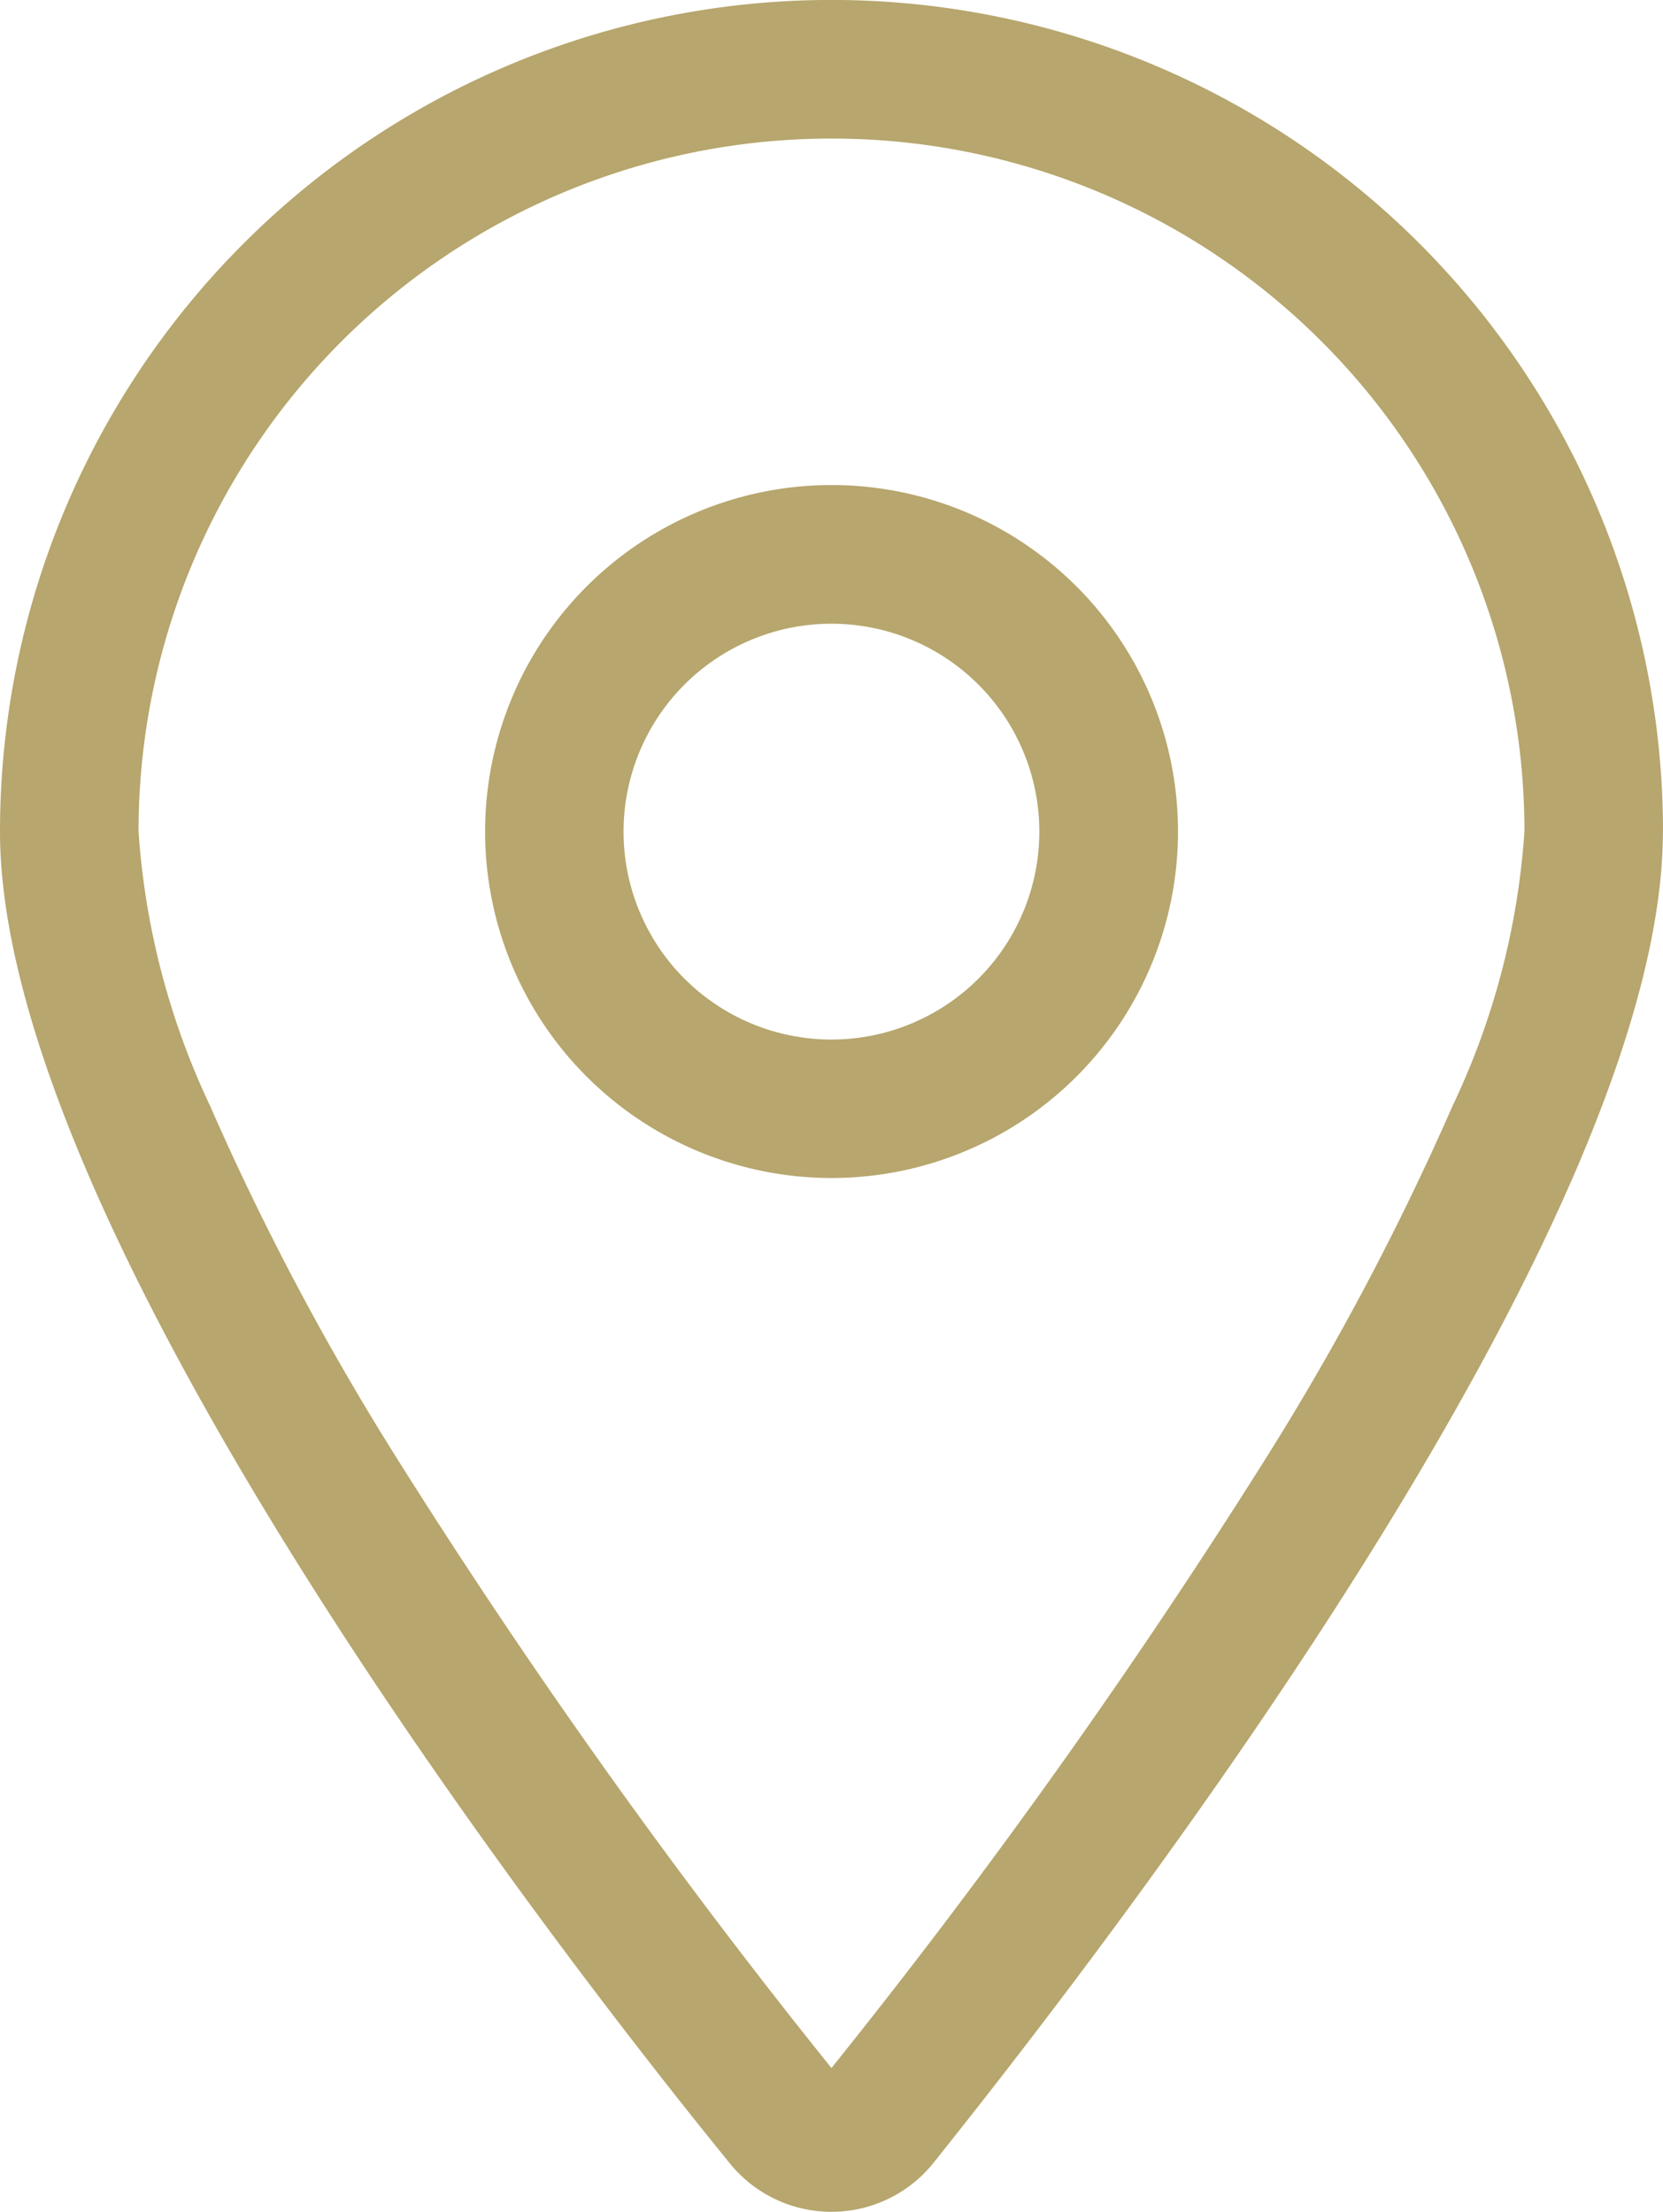 <svg id="Locations_-_Icon" data-name="Locations - Icon" xmlns="http://www.w3.org/2000/svg" width="15.039" height="20" viewBox="0 0 15.039 20">
  <path id="icon_location" d="M10.653,7.519A3.133,3.133,0,1,1,7.519,4.386,3.132,3.132,0,0,1,10.653,7.519ZM7.519,9.4a1.88,1.88,0,1,0-1.88-1.88A1.88,1.88,0,0,0,7.519,9.4Zm7.519-1.88c0,3.423-4.582,9.517-6.591,12.031a1.183,1.183,0,0,1-1.856,0C4.547,17.036,0,10.942,0,7.519a7.519,7.519,0,0,1,15.039,0ZM7.519,1.253A6.264,6.264,0,0,0,1.253,7.519,6.874,6.874,0,0,0,1.9,10a24.261,24.261,0,0,0,1.707,3.215A58.574,58.574,0,0,0,7.519,18.7a58.84,58.84,0,0,0,3.912-5.487A24.36,24.36,0,0,0,13.136,10a6.825,6.825,0,0,0,.65-2.483A6.264,6.264,0,0,0,7.519,1.253Z" fill="#b7a66d"/>
</svg>
